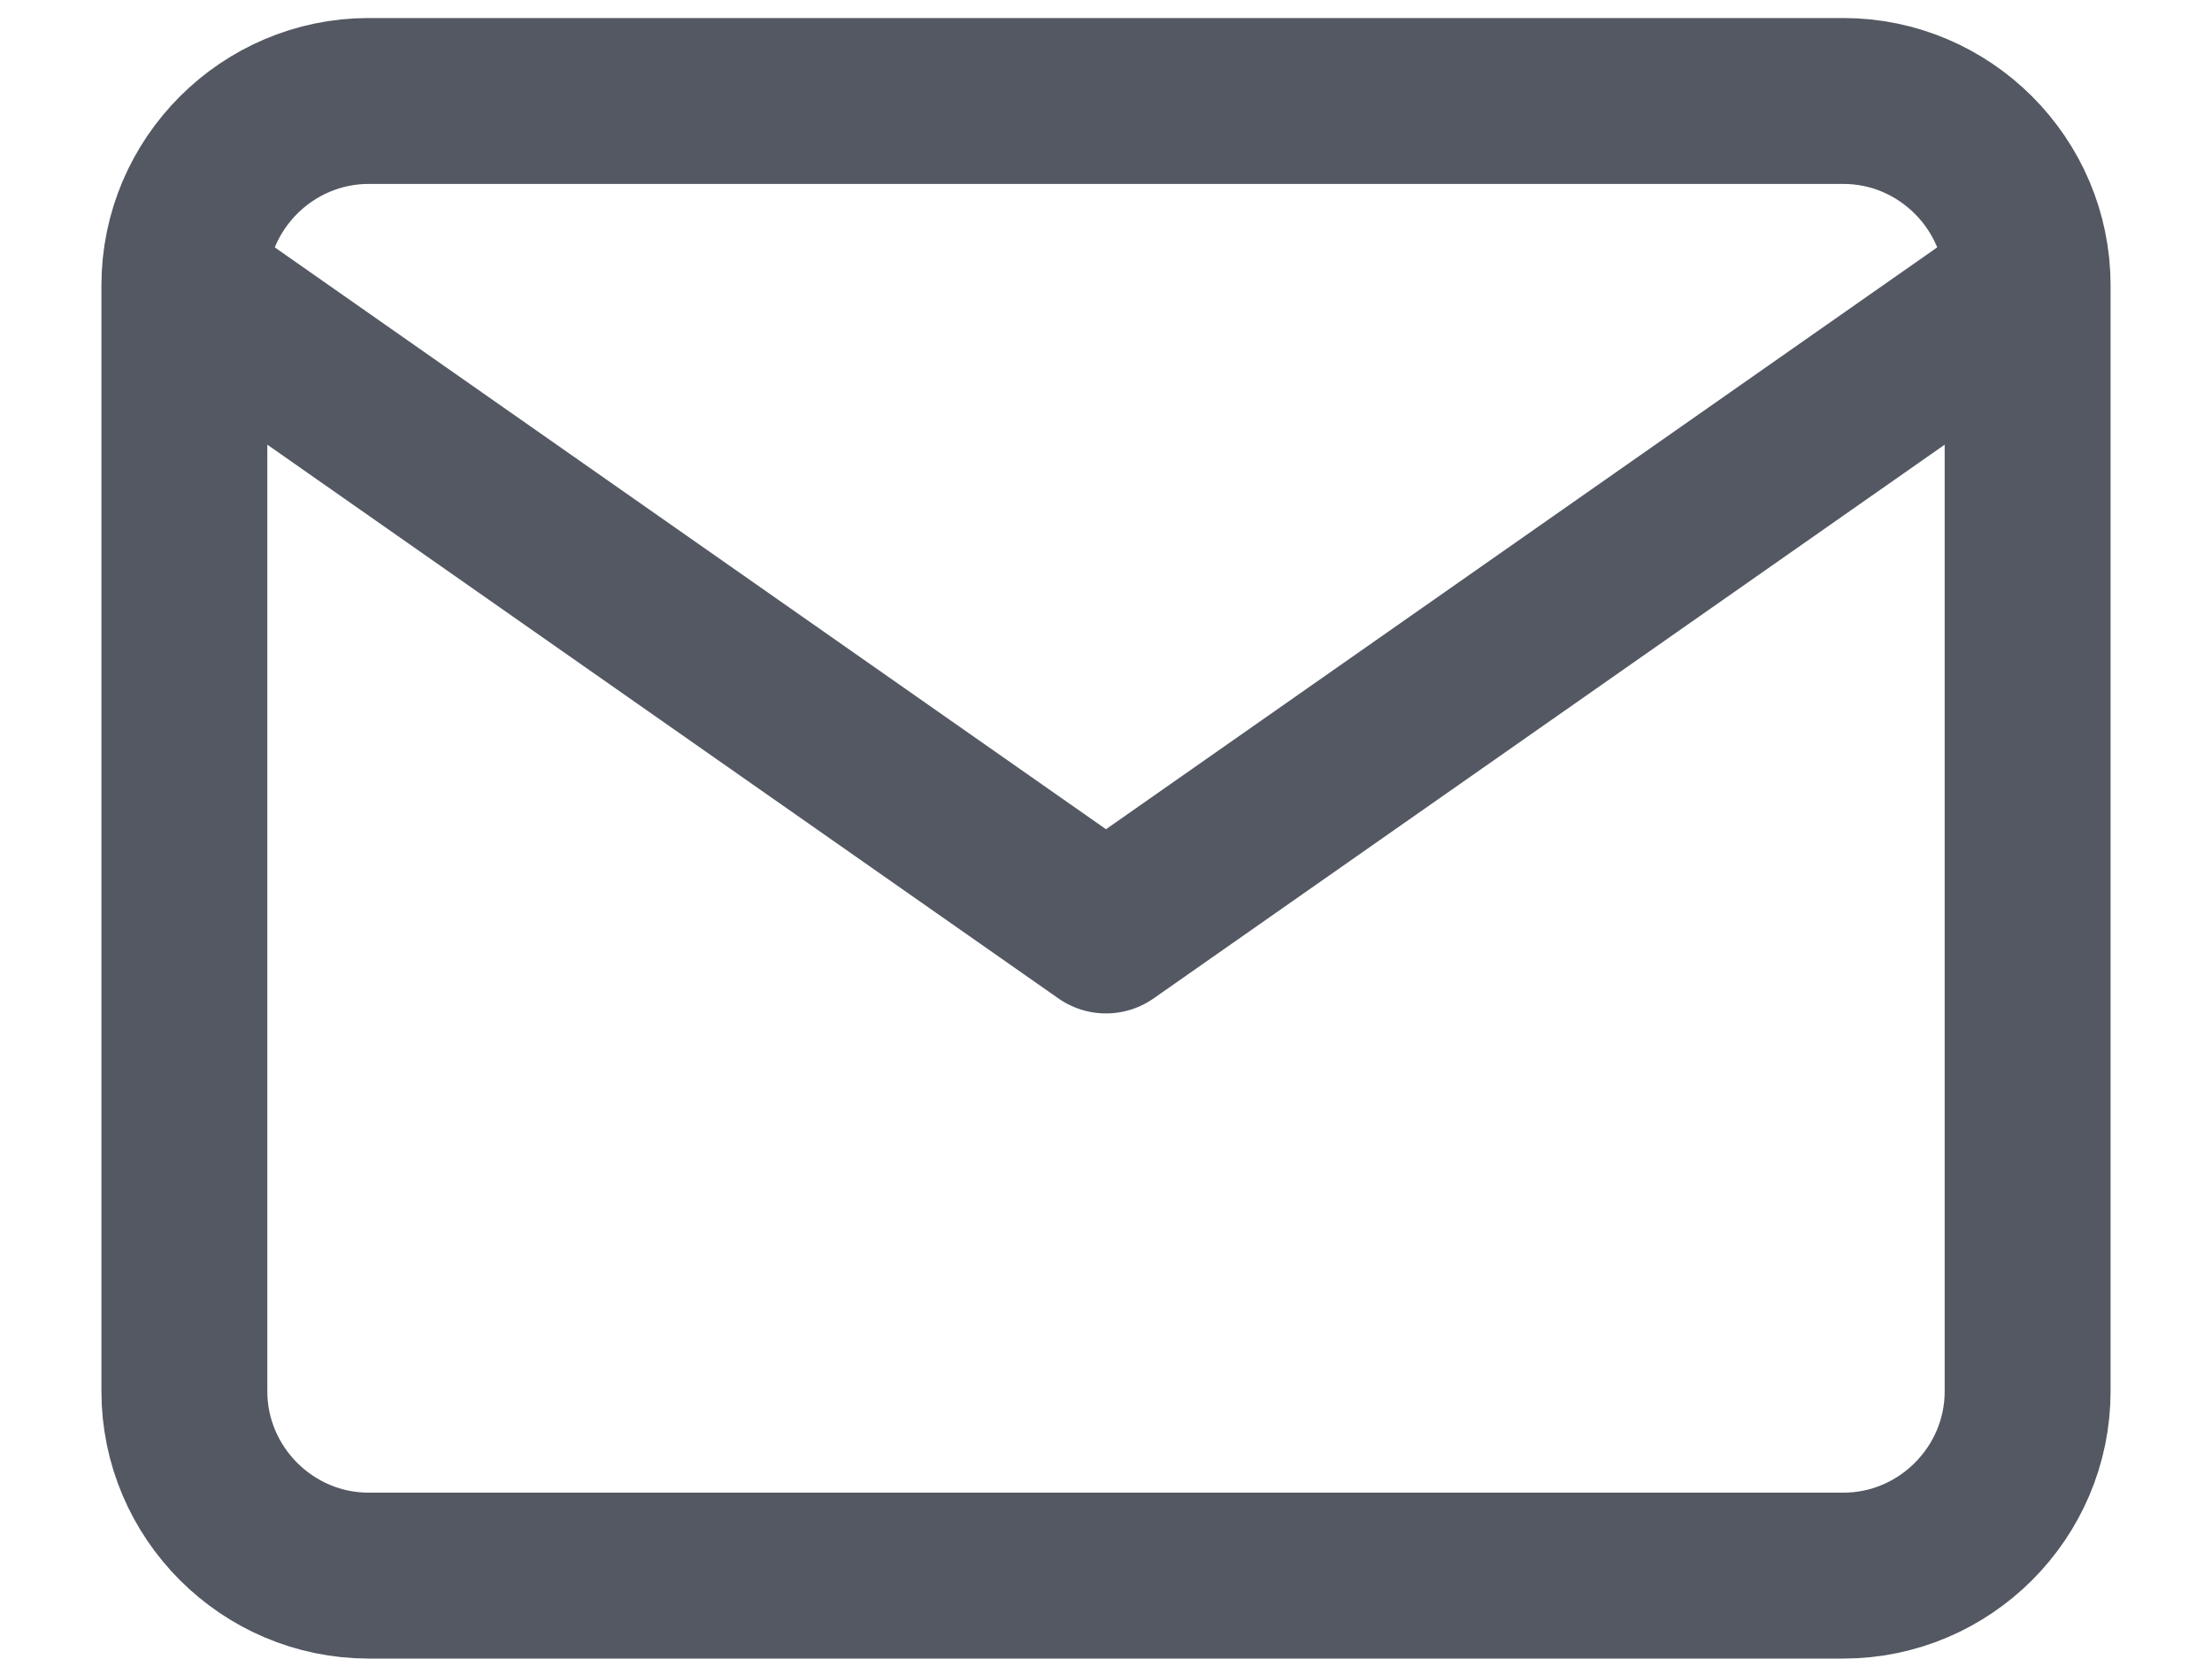 <svg width="20" height="15" viewBox="0 0 20 15" fill="none" xmlns="http://www.w3.org/2000/svg">
<path d="M18.333 2.58C18.333 1.663 17.583 0.913 16.667 0.913H3.333C2.417 0.913 1.667 1.663 1.667 2.58M18.333 2.58V12.579C18.333 13.496 17.583 14.246 16.667 14.246H3.333C2.417 14.246 1.667 13.496 1.667 12.579V2.58M18.333 2.58L10 8.413L1.667 2.58" stroke="#535862" stroke-width="1.5" stroke-linecap="round" stroke-linejoin="round"/>
</svg>
